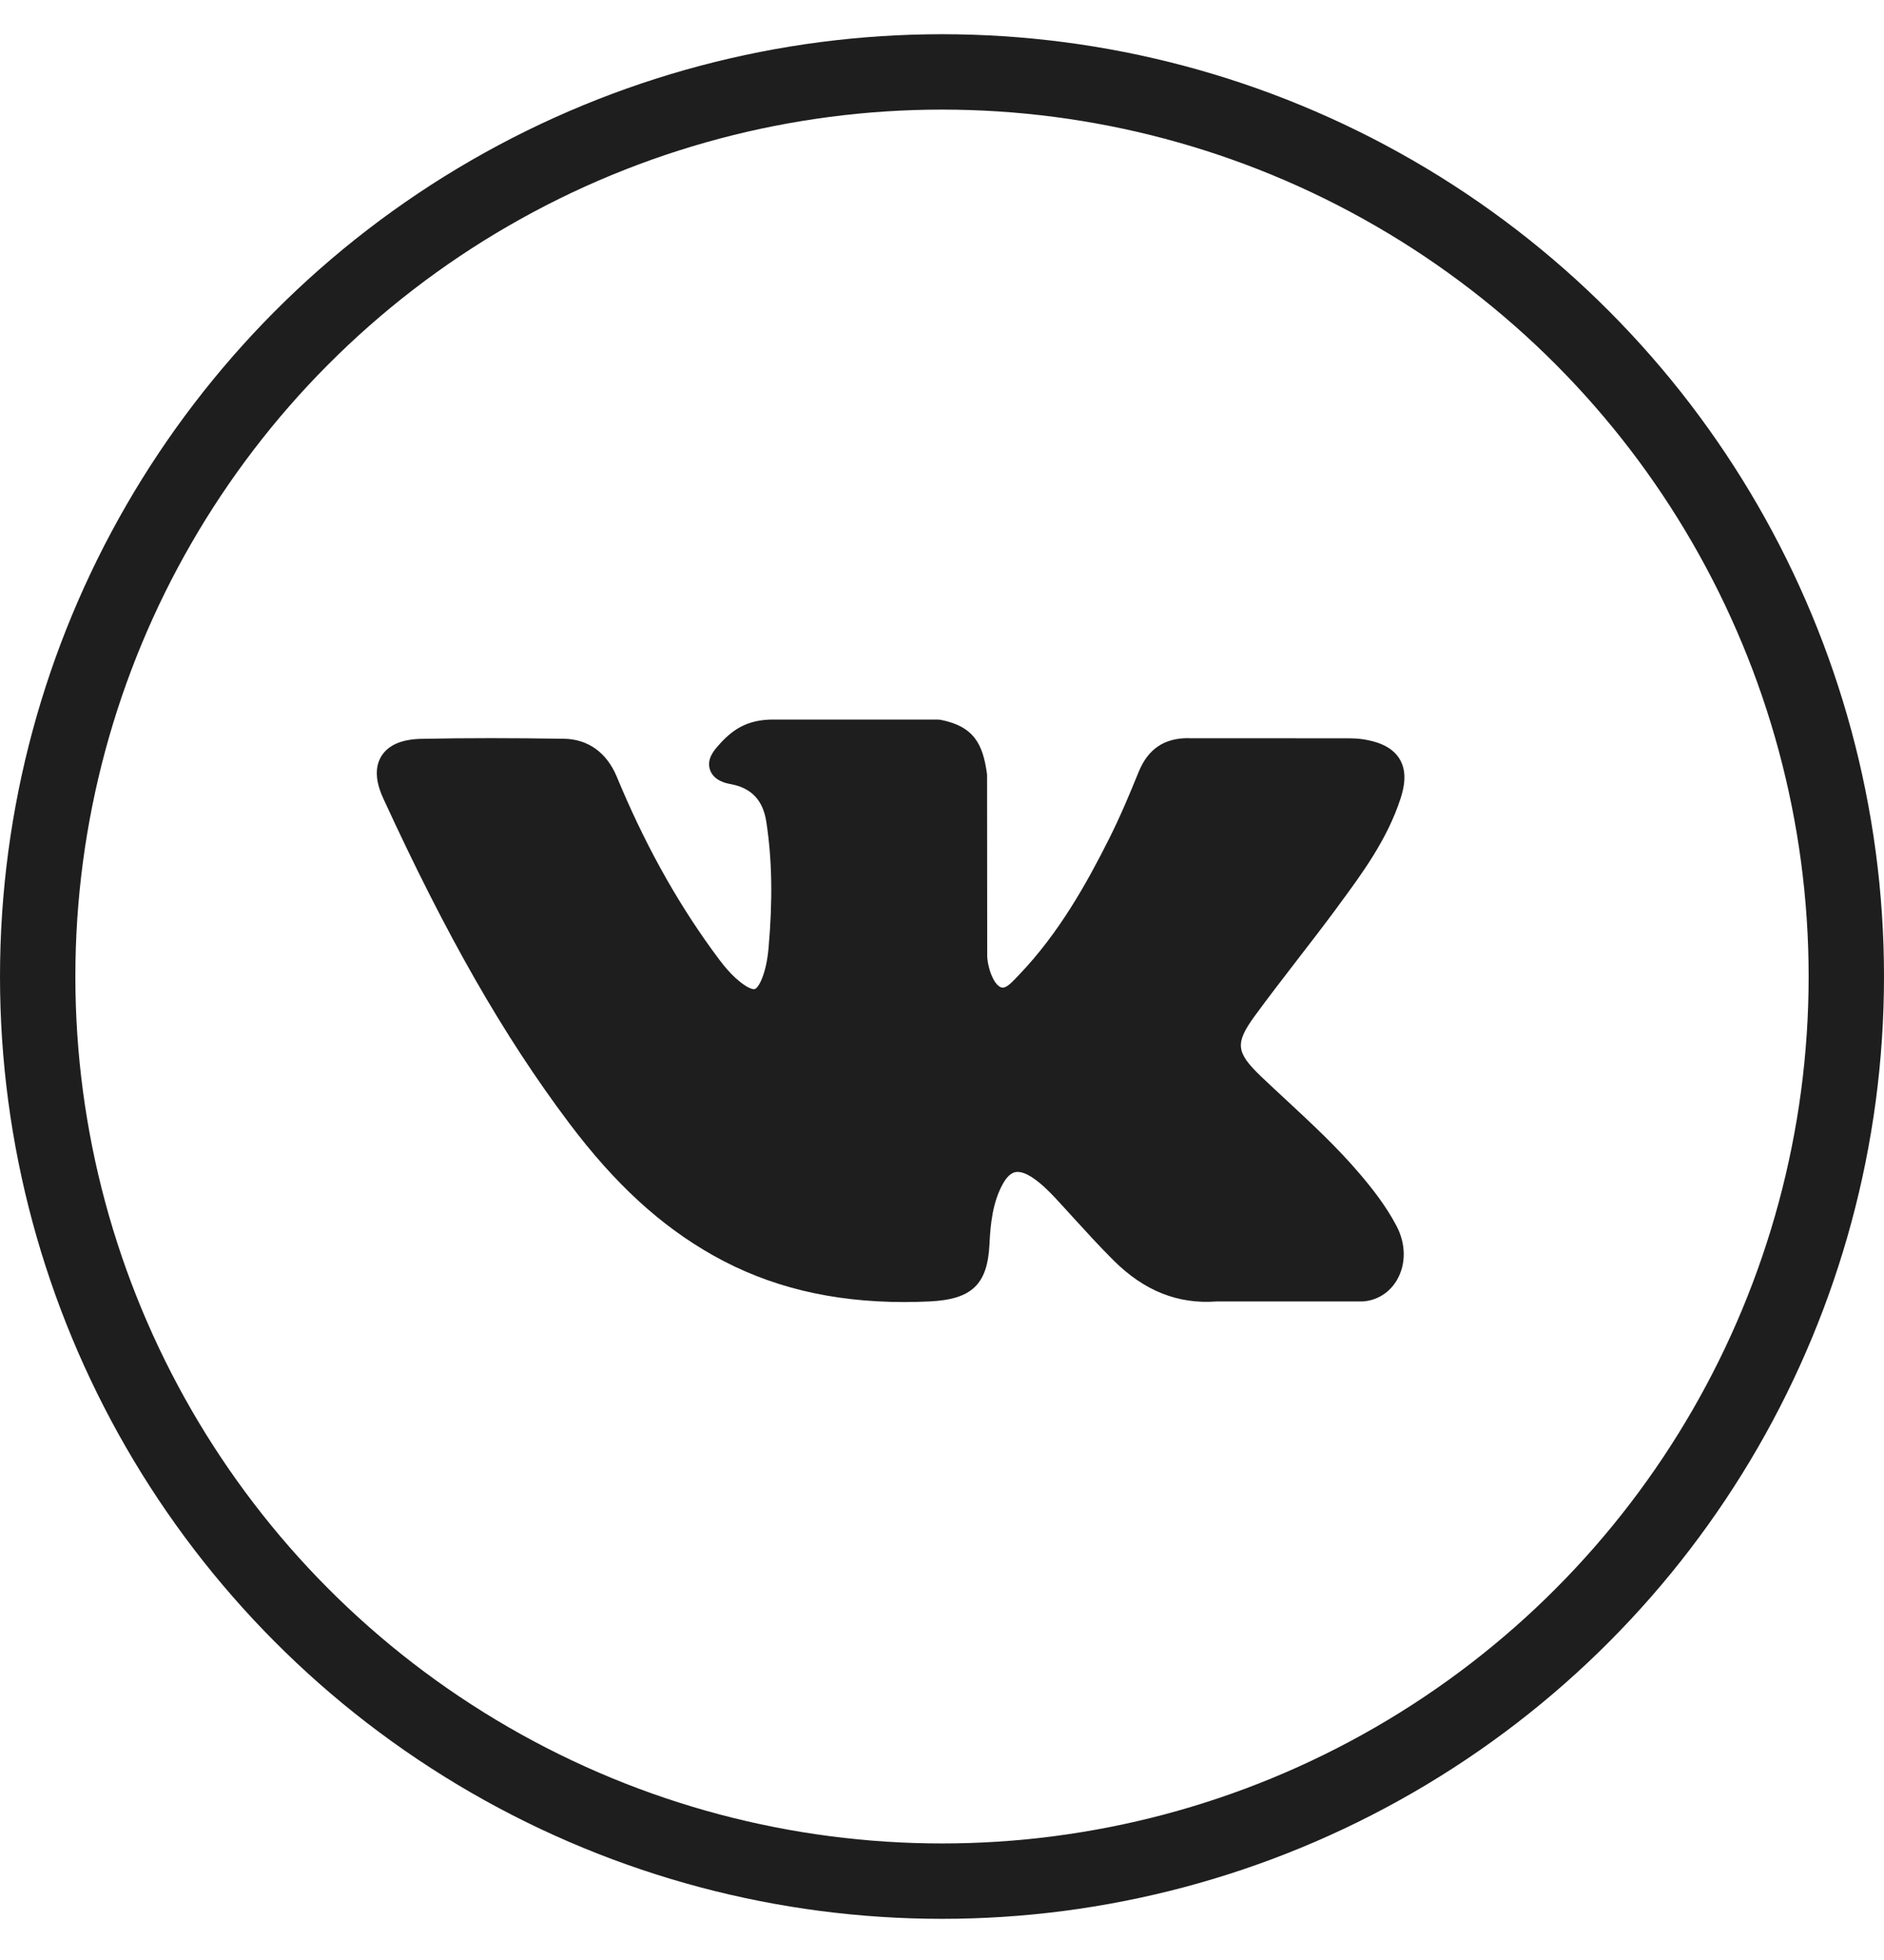 <?xml version="1.0" encoding="UTF-8"?> <svg xmlns="http://www.w3.org/2000/svg" width="25" height="26" viewBox="0 0 25 26" fill="none"><circle cx="12.5" cy="12.954" r="12" stroke="#1E1E1E"></circle><path d="M18.044 15.572C17.747 15.222 17.409 14.909 17.083 14.606C16.967 14.499 16.847 14.387 16.731 14.277C16.399 13.958 16.387 13.839 16.65 13.477C16.832 13.228 17.025 12.979 17.211 12.737C17.38 12.518 17.555 12.292 17.723 12.065L17.757 12.018C18.078 11.584 18.409 11.134 18.585 10.592C18.631 10.449 18.679 10.239 18.569 10.063C18.459 9.887 18.246 9.833 18.096 9.808C18.021 9.796 17.947 9.794 17.878 9.794L15.78 9.793L15.763 9.792C15.445 9.792 15.232 9.939 15.109 10.241C14.992 10.529 14.864 10.835 14.717 11.127C14.425 11.708 14.055 12.377 13.519 12.935L13.496 12.959C13.433 13.026 13.361 13.101 13.308 13.101C13.3 13.101 13.292 13.1 13.282 13.097C13.171 13.054 13.096 12.791 13.1 12.668C13.1 12.666 13.1 12.665 13.1 12.663L13.098 10.286C13.098 10.277 13.098 10.269 13.096 10.261C13.043 9.874 12.925 9.634 12.478 9.548C12.466 9.546 12.454 9.545 12.442 9.545H10.26C9.905 9.545 9.709 9.686 9.525 9.898C9.475 9.955 9.372 10.073 9.423 10.216C9.475 10.361 9.644 10.392 9.699 10.402C9.972 10.453 10.126 10.617 10.169 10.903C10.245 11.4 10.255 11.93 10.199 12.571C10.183 12.749 10.152 12.887 10.101 13.005C10.089 13.032 10.047 13.122 10.005 13.122C9.991 13.122 9.952 13.117 9.88 13.068C9.711 12.955 9.587 12.792 9.443 12.592C8.952 11.912 8.54 11.162 8.183 10.3C8.05 9.983 7.803 9.805 7.486 9.8C7.138 9.795 6.822 9.792 6.521 9.792C6.192 9.792 5.887 9.795 5.59 9.801C5.335 9.806 5.158 9.881 5.065 10.024C4.973 10.168 4.979 10.356 5.083 10.585C5.923 12.414 6.684 13.745 7.552 14.898C8.159 15.705 8.769 16.264 9.47 16.657C10.208 17.071 11.036 17.272 12 17.272C12.109 17.272 12.222 17.269 12.336 17.264C12.896 17.237 13.104 17.039 13.13 16.504C13.143 16.231 13.173 15.944 13.31 15.7C13.397 15.546 13.477 15.546 13.504 15.546C13.555 15.546 13.618 15.569 13.686 15.612C13.808 15.69 13.912 15.795 13.998 15.886C14.079 15.973 14.159 16.06 14.238 16.148C14.411 16.337 14.589 16.533 14.775 16.718C15.182 17.124 15.631 17.303 16.146 17.264H18.07C18.074 17.264 18.078 17.264 18.082 17.264C18.274 17.252 18.44 17.147 18.538 16.978C18.659 16.768 18.657 16.501 18.531 16.262C18.389 15.992 18.205 15.761 18.044 15.572Z" fill="#1E1E1E"></path></svg> 